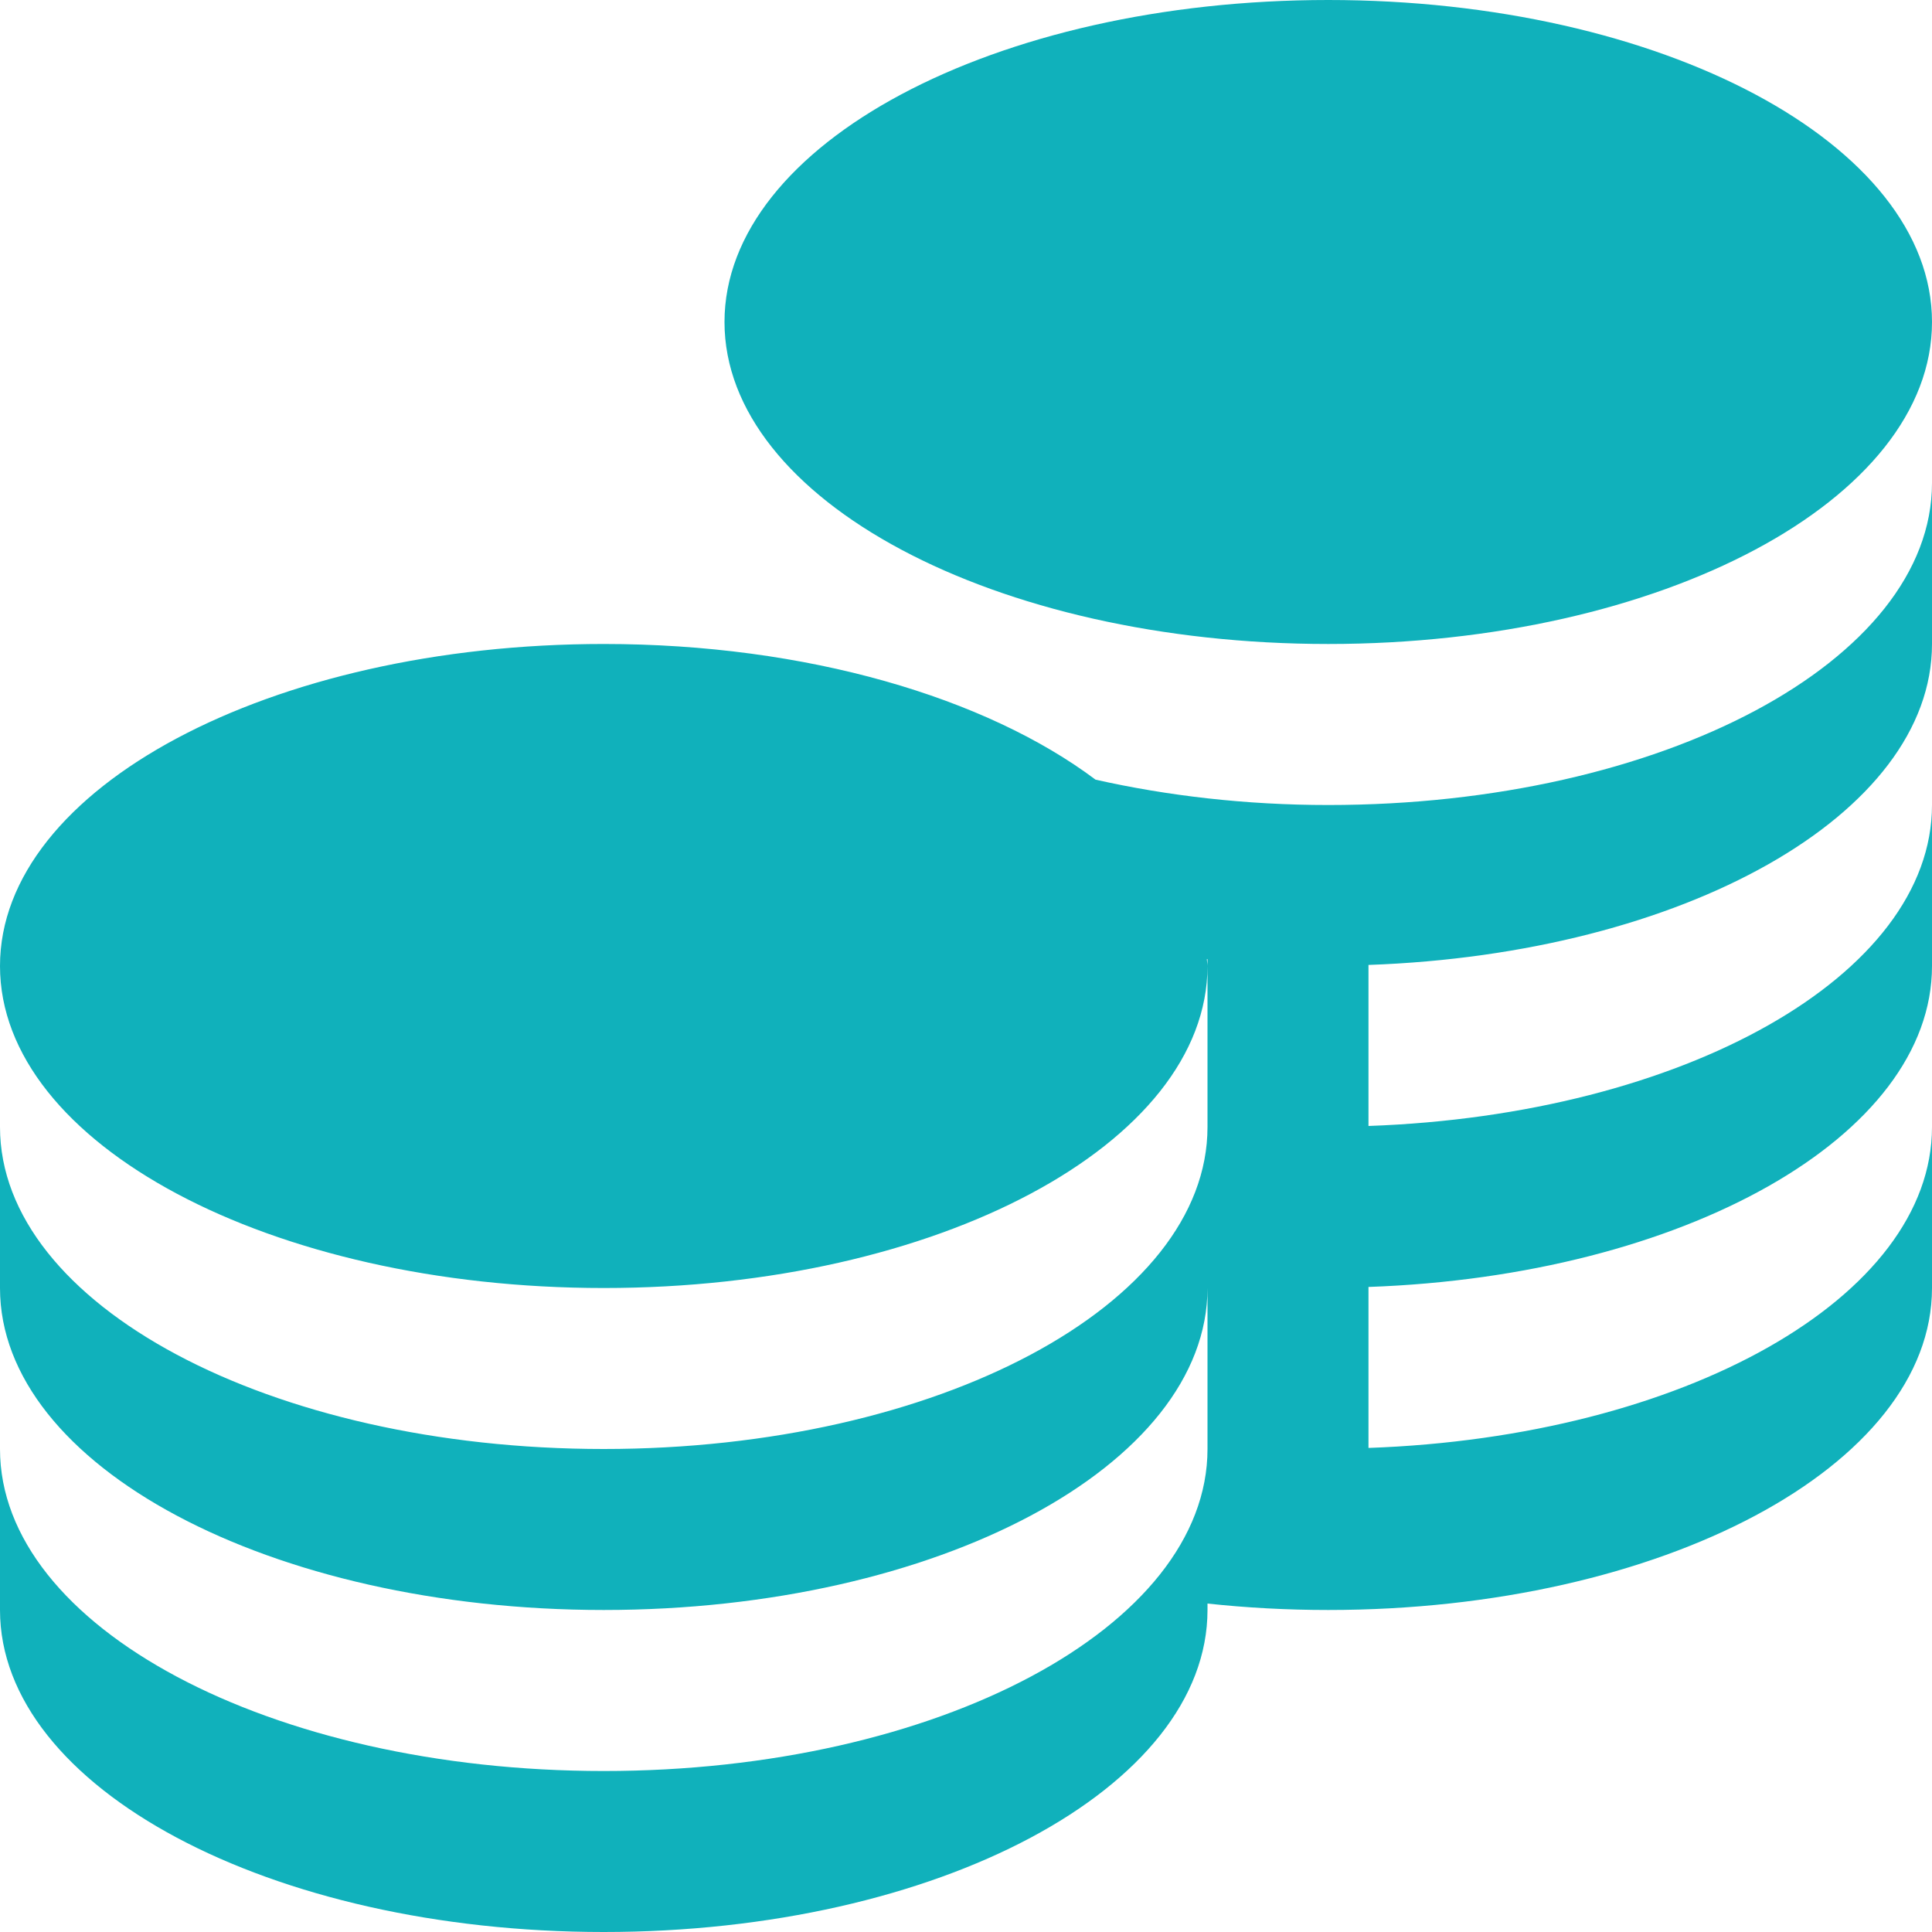 <svg width="40" height="40" viewBox="0 0 40 40" fill="none" xmlns="http://www.w3.org/2000/svg">
<g clip-path="url(#clip0_3028_2302)">
<path d="M15 6.667C15 2.985 20.597 0 27.5 0C34.403 0 40 2.985 40 6.667C40 10.348 34.403 13.333 27.5 13.333C20.597 13.333 15 10.348 15 6.667ZM27.5 16.667C25.788 16.667 24.165 16.475 22.682 16.142C20.417 14.443 16.705 13.333 12.5 13.333C5.597 13.333 0 16.318 0 20C0 23.682 5.597 26.667 12.5 26.667C19.403 26.667 25 23.682 25 20C25 19.952 24.988 19.905 24.987 19.857H25V23.333C25 27.015 19.403 30 12.5 30C5.597 30 0 27.015 0 23.333V26.667C0 30.348 5.597 33.333 12.5 33.333C19.403 33.333 25 30.348 25 26.667V30C25 33.682 19.403 36.667 12.5 36.667C5.597 36.667 0 33.682 0 30V33.333C0 37.015 5.597 40 12.5 40C19.403 40 25 37.015 25 33.333V33.2C25.808 33.287 26.643 33.333 27.5 33.333C34.403 33.333 40 30.348 40 26.667V23.333C40 26.865 34.847 29.748 28.333 29.978V26.645C34.847 26.415 40 23.533 40 20V16.667C40 20.198 34.847 23.082 28.333 23.312V19.978C34.847 19.748 40 16.867 40 13.333V10C40 13.682 34.403 16.667 27.5 16.667Z" fill="#10B1BB"/>
</g>
<defs>
<clipPath id="clip0_3028_2302">
<rect width="40" height="40" fill="white"/>
</clipPath>
</defs>
</svg>

